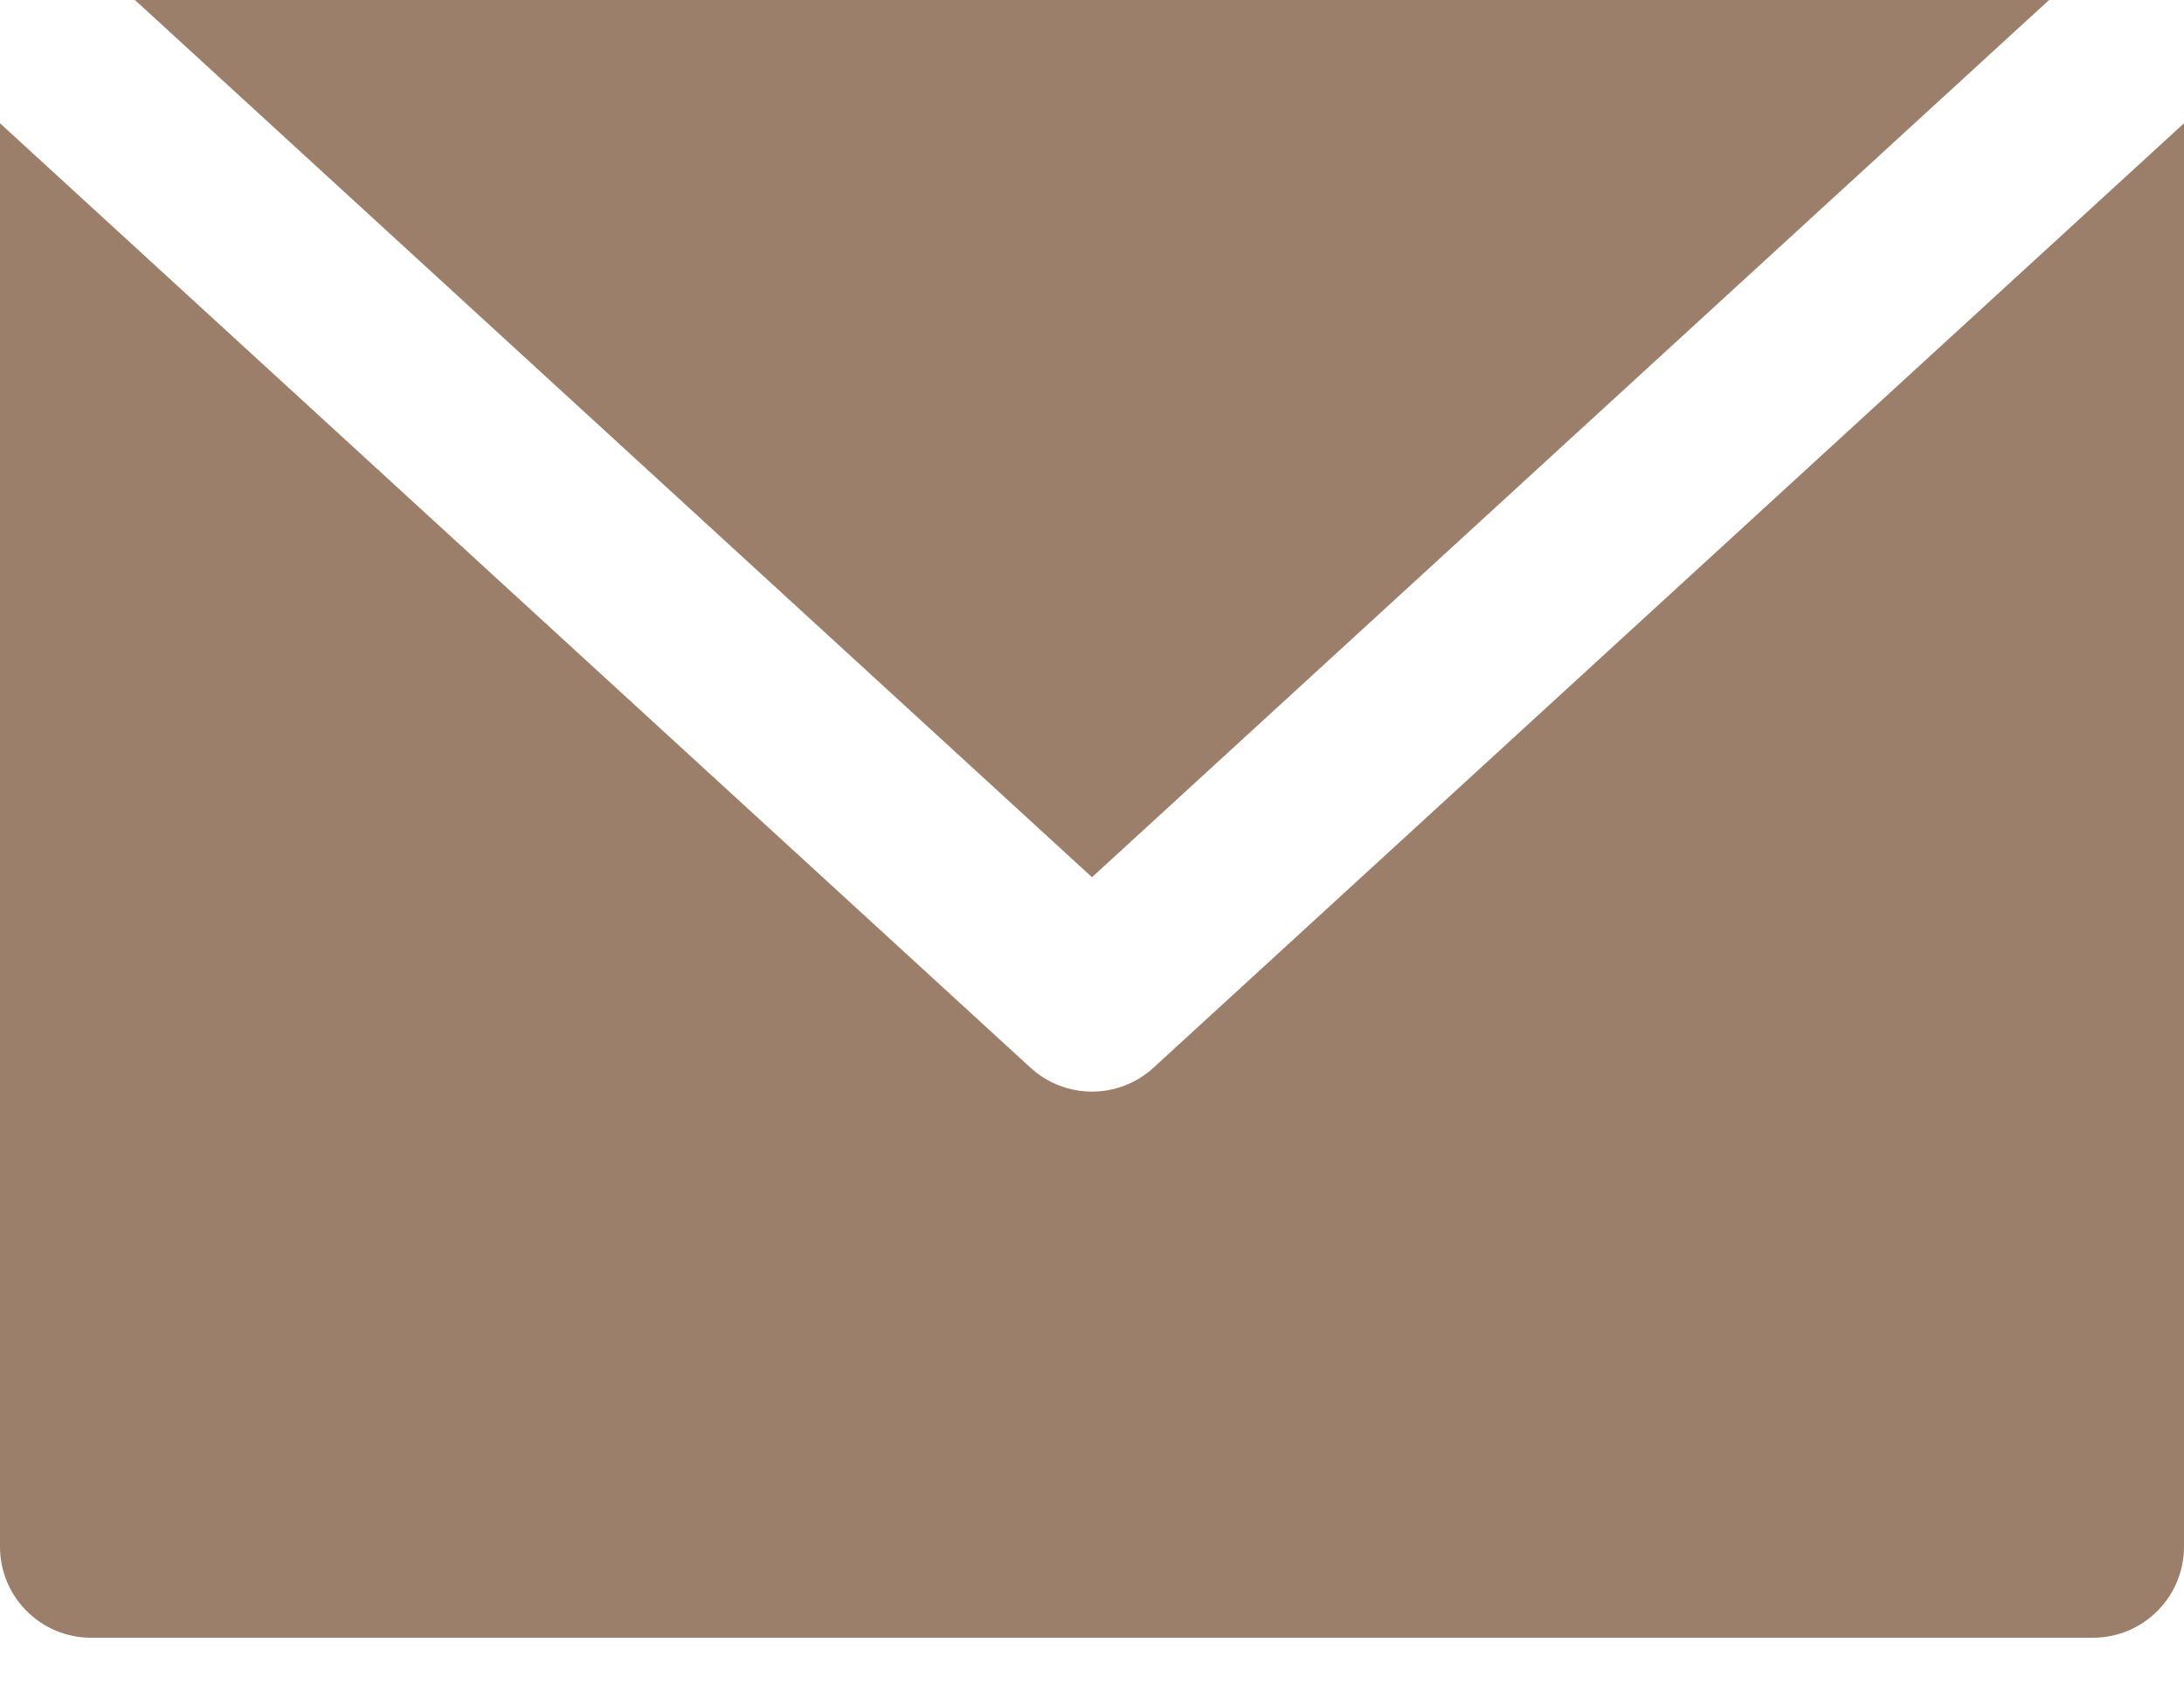 <svg preserveAspectRatio="xMidYMin slice" width="18" height="14" viewBox="0 0 18 14" fill="none" xmlns="http://www.w3.org/2000/svg">
<path fill-rule="evenodd" clip-rule="evenodd" d="M0 1.016V12.75C0 12.949 0.079 13.14 0.22 13.28C0.36 13.421 0.551 13.5 0.75 13.5H17.25C17.449 13.5 17.64 13.421 17.78 13.28C17.921 13.14 18 12.949 18 12.75V1.016L9.507 8.801C9.22 9.064 8.78 9.064 8.493 8.801L0 1.016ZM16.888 0H1.112L9 7.231L16.888 0Z" fill="#9B7F6B"/>
</svg>

